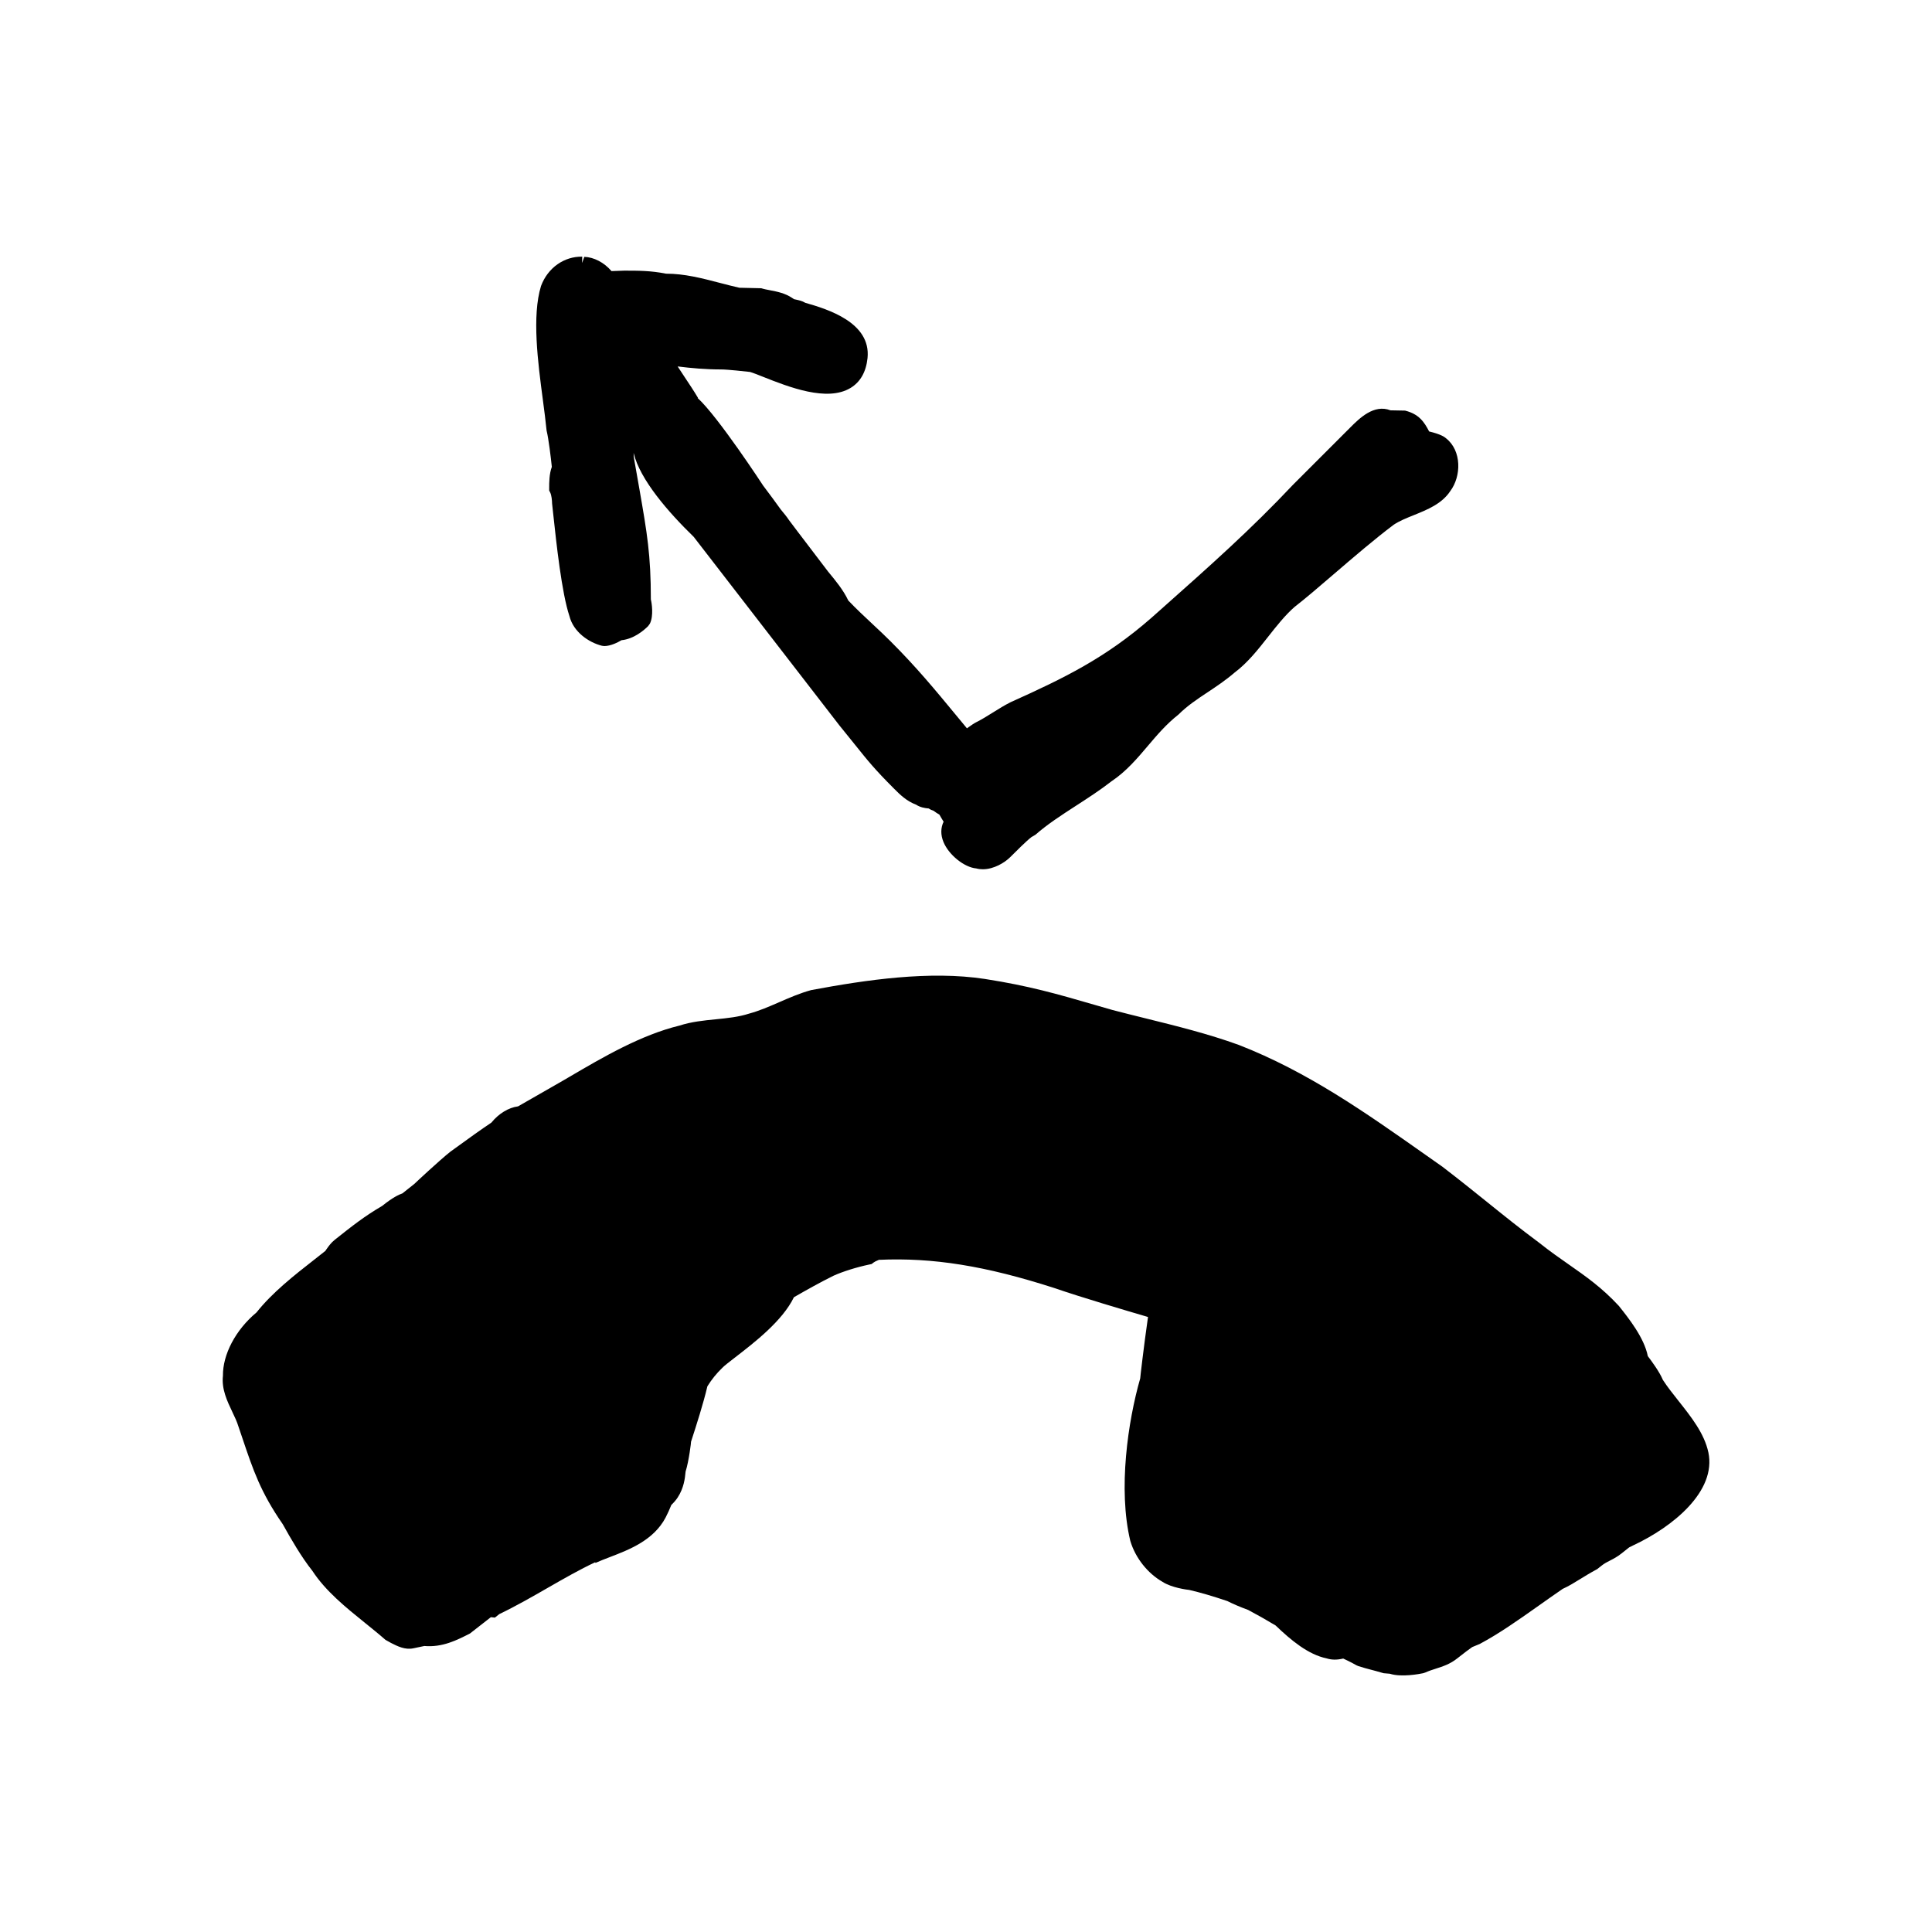 <?xml version="1.0" encoding="UTF-8"?>
<!-- Uploaded to: SVG Repo, www.svgrepo.com, Generator: SVG Repo Mixer Tools -->
<svg fill="#000000" width="800px" height="800px" version="1.1" viewBox="144 144 512 512" xmlns="http://www.w3.org/2000/svg">
 <g>
  <path d="m596.73 528.88c-1.055-4.988-4.566-9.418-7.961-13.695-1.523-1.93-2.973-3.75-4.098-5.508-0.863-2.106-3.047-5.062-3.984-6.289-0.953-4.856-5.062-10.035-7.688-13.324-4.488-4.84-8.742-7.809-13.234-10.949-2.434-1.691-4.977-3.473-7.812-5.727-5.195-3.859-9.426-7.269-13.91-10.879-3.594-2.887-7.301-5.875-11.801-9.324l-4.438-3.125c-16.078-11.324-31.258-22.023-49.488-29.137-8.082-2.934-16.566-5.031-24.766-7.059-2.961-0.734-5.91-1.465-8.762-2.211l-4.453-1.285c-10.223-2.969-17.613-5.109-29.352-6.938-14.617-2.231-31.367 0.215-46.023 2.957-2.949 0.801-5.769 2.031-8.488 3.215-2.684 1.168-5.215 2.266-7.93 3.008-2.816 0.906-5.723 1.199-8.801 1.508-3.211 0.316-6.523 0.648-9.672 1.672-10.246 2.492-20.293 8.383-29.16 13.582l-1.656 0.969c-3.535 2.039-6.273 3.602-8.5 4.871l-3.465 1.984c-2.539 0.332-5.133 1.926-7.074 4.312-2.574 1.715-5.551 3.844-10.848 7.688-3.008 2.387-9.477 8.457-9.594 8.578l-3.144 2.492c-0.883 0.289-2.629 1.117-5.316 3.289-4.769 2.793-7.883 5.262-12.605 9.008-0.977 0.777-1.656 1.742-2.156 2.449-0.16 0.227-0.297 0.438-0.332 0.492l-2.805 2.211c-5.535 4.324-11.246 8.812-15.434 14.09-5.562 4.625-8.977 11.18-8.902 16.797-0.402 3.508 1.129 6.715 2.481 9.559 0.637 1.328 1.234 2.586 1.613 3.836l1.004 2.961c2.934 8.711 4.867 14.465 10.762 22.984 2.133 3.84 4.957 8.73 7.84 12.348 3.551 5.422 8.883 9.707 14.031 13.859 1.832 1.48 3.648 2.941 5.344 4.43l1.461 0.816c1.652 0.84 3.707 1.891 5.91 1.426l2.922-0.613c4.801 0.414 8.676-1.566 12.105-3.32l5.535-4.324 1.059 0.121 1.188-0.941c4.394-2.106 8.699-4.578 12.871-6.977 4.309-2.469 8.395-4.816 12.523-6.75l0.082 0.168c1.176-0.527 2.465-1.027 3.797-1.535 5.184-1.988 11.633-4.473 14.793-10.504 0.562-1.09 1.059-2.203 1.512-3.324 0.672-0.637 1.23-1.289 1.688-1.988 1.633-2.5 1.926-5.062 2.086-6.856 0.883-2.742 1.496-7.949 1.445-7.91-0.004 0.004 0 0.004-0.004 0.012 1.508-4.664 3.203-9.926 4.336-14.691 1.137-1.828 2.398-3.394 3.949-4.891 0.453-0.5 1.926-1.637 3.488-2.84 4.984-3.844 12.469-9.609 15.496-15.879 3.301-1.895 6.816-3.875 10.496-5.699 2.473-1.117 6.121-2.262 9.523-2.977l0.578-0.121 0.469-0.367c0.555-0.438 1.559-0.715 1.379-0.742 14.375-0.656 28.324 1.594 46.598 7.481 6.984 2.414 19 5.969 24.793 7.664-1.098 7.644-2.098 16.27-2.066 16.273-3.254 11.332-5.906 29.363-2.629 43.055 1.34 4.516 4.59 8.605 8.551 10.863 2.379 1.559 6.531 2.098 7.062 2.141 2.957 0.68 6.367 1.688 10.102 2.949 1.477 0.75 3.426 1.586 5.516 2.352 2.371 1.258 4.797 2.629 7.266 4.109 4.125 3.953 8.652 7.723 13.547 8.734 1.309 0.414 2.75 0.434 4.379 0.039 1.824 0.828 3.481 1.762 3.512 1.785l0.473 0.207c1.359 0.438 2.312 0.691 3.273 0.941 0.871 0.227 1.742 0.453 3.457 0.957l1.641 0.137c3.074 0.992 7.91 0.055 8.848-0.141l0.52-0.172c0.945-0.43 1.883-0.727 2.793-1.02 1.867-0.598 3.797-1.219 5.656-2.695 1.977-1.566 3.231-2.492 4.019-3.039l1.984-0.82c5.16-2.754 10.207-6.324 15.09-9.77 2.387-1.688 4.793-3.387 6.891-4.828 1.652-0.75 3.102-1.648 4.641-2.602 1.246-0.766 2.559-1.586 4.519-2.644l1.184-0.938c0.746-0.59 1.465-0.945 2.188-1.316 0.906-0.465 1.934-0.992 3.019-1.855l2.082-1.652c0.363-0.16 0.734-0.344 1.039-0.516 10.547-4.918 22.121-14.332 19.945-24.672z"/>
  <path d="m288.86 258.14c0.527 2.121 1.129 7.148 1.379 9.582-0.699 1.906-0.699 4.137-0.699 5.672v0.594l0.266 0.527c0.363 0.73 0.488 2.106 0.504 2.934l0.281 2.602c0.848 7.891 2.266 21.098 4.312 27.207 1.047 4.211 5.094 6.992 8.629 7.879l0.613 0.074c1.676 0 3.535-0.941 4.566-1.551 3.316-0.332 5.992-2.676 7.039-3.723l0.469-0.648c1.039-2.062 0.5-5.523 0.266-6.418 0-11.844-1.008-17.613-3.008-29.105-0.465-2.664-0.984-5.648-1.527-8.68 0-0.324-0.012-0.68-0.035-1.055 1.684 7.082 9.203 15.703 15.93 22.242l38.582 49.934c1.691 2.07 3.008 3.715 4.137 5.125 3.457 4.316 5.188 6.488 10.398 11.699 1.527 1.531 3.254 3.254 5.84 4.227 0.992 0.672 2.281 0.918 3.32 0.996 0.457 0.301 0.902 0.492 1.285 0.609 0.523 0.414 1.102 0.77 1.551 1.031 0.348 0.629 0.75 1.293 1.109 1.867-0.789 1.613-0.816 3.492-0.031 5.387 1.426 3.445 5.531 6.711 8.672 6.992 0.574 0.156 1.16 0.223 1.742 0.223 2.934 0 5.809-1.75 7.269-3.211 1.246-1.25 4.383-4.383 5.617-5.309l1.062-0.625c3.215-2.812 6.883-5.184 10.77-7.699 3.148-2.035 6.402-4.141 9.371-6.457 3.906-2.602 6.848-6.082 9.699-9.445 2.383-2.812 4.848-5.719 8.07-8.254 2.316-2.316 4.914-4.039 7.656-5.863 2.367-1.57 4.82-3.199 7.188-5.238 3.492-2.621 6.242-6.117 8.902-9.5 2.203-2.797 4.473-5.688 7.004-7.906 2.938-2.281 6.574-5.406 10.488-8.766 5.062-4.348 10.809-9.281 15.816-13.039 1.484-0.992 3.332-1.734 5.285-2.523 3.664-1.477 7.453-3.008 9.688-6.375 2.949-3.934 3.074-10.715-1.129-14.008-0.402-0.363-1.414-1.082-4.469-1.805-1.34-2.594-2.731-4.613-6.383-5.527l-3.863-0.074c-4.398-1.715-8.266 2.16-10.621 4.516l-15.168 15.168c-11.176 11.875-22.133 21.602-34.812 32.863l-2.797 2.484c-12.117 10.602-23.051 15.922-37.258 22.312-1.578 0.789-3.164 1.773-4.742 2.762-1.445 0.902-2.883 1.805-4.328 2.523-0.605 0.301-1.316 0.789-2.016 1.293-0.141 0.102-0.316 0.227-0.5 0.352l-2.871-3.473c-5.637-6.828-10.508-12.73-17.398-19.617-1.473-1.473-3.047-2.949-4.66-4.453-2.172-2.031-4.41-4.117-6.516-6.332-1.328-2.805-3.367-5.266-5.34-7.648l-8.191-10.762-2.188-2.906c-0.598-0.902-1.344-1.809-2.141-2.762-1.527-2.141-3.078-4.211-4.434-6.016l-0.195-0.25c-0.137-0.211-11.957-18.309-17.426-23.316l0.086-0.051c-1.152-1.926-2.309-3.656-3.465-5.391-0.641-0.961-1.285-1.926-1.926-2.926 3.629 0.453 7.422 0.797 11.543 0.797 1.727 0 6.363 0.527 7.621 0.66 0.816 0.23 2.035 0.727 3.516 1.309 6.742 2.672 16.922 6.699 23.137 2.938 2.606-1.578 4.121-4.242 4.508-7.93 0.941-9.426-10.555-12.938-16.504-14.641-0.785-0.484-1.727-0.691-2.586-0.875-0.133-0.031-0.266-0.059-0.395-0.086l-0.52-0.344c-1.891-1.258-4-1.668-5.863-2.023-0.805-0.156-1.594-0.301-2.293-0.527l-5.809-0.133c-1.77-0.398-3.488-0.848-5.18-1.289-4.676-1.223-9.41-2.453-14.254-2.438-4.027-0.805-7.289-0.805-11.074-0.805l-3.375 0.121c-2-2.332-4.707-3.688-7.199-3.777l-0.605 1.629 0.051-1.676c-4.766-0.102-9.117 2.918-10.922 7.758-2.453 7.969-0.828 20.27 0.48 30.152 0.391 2.953 0.742 5.644 0.996 8.211z"/>
 </g>
</svg>